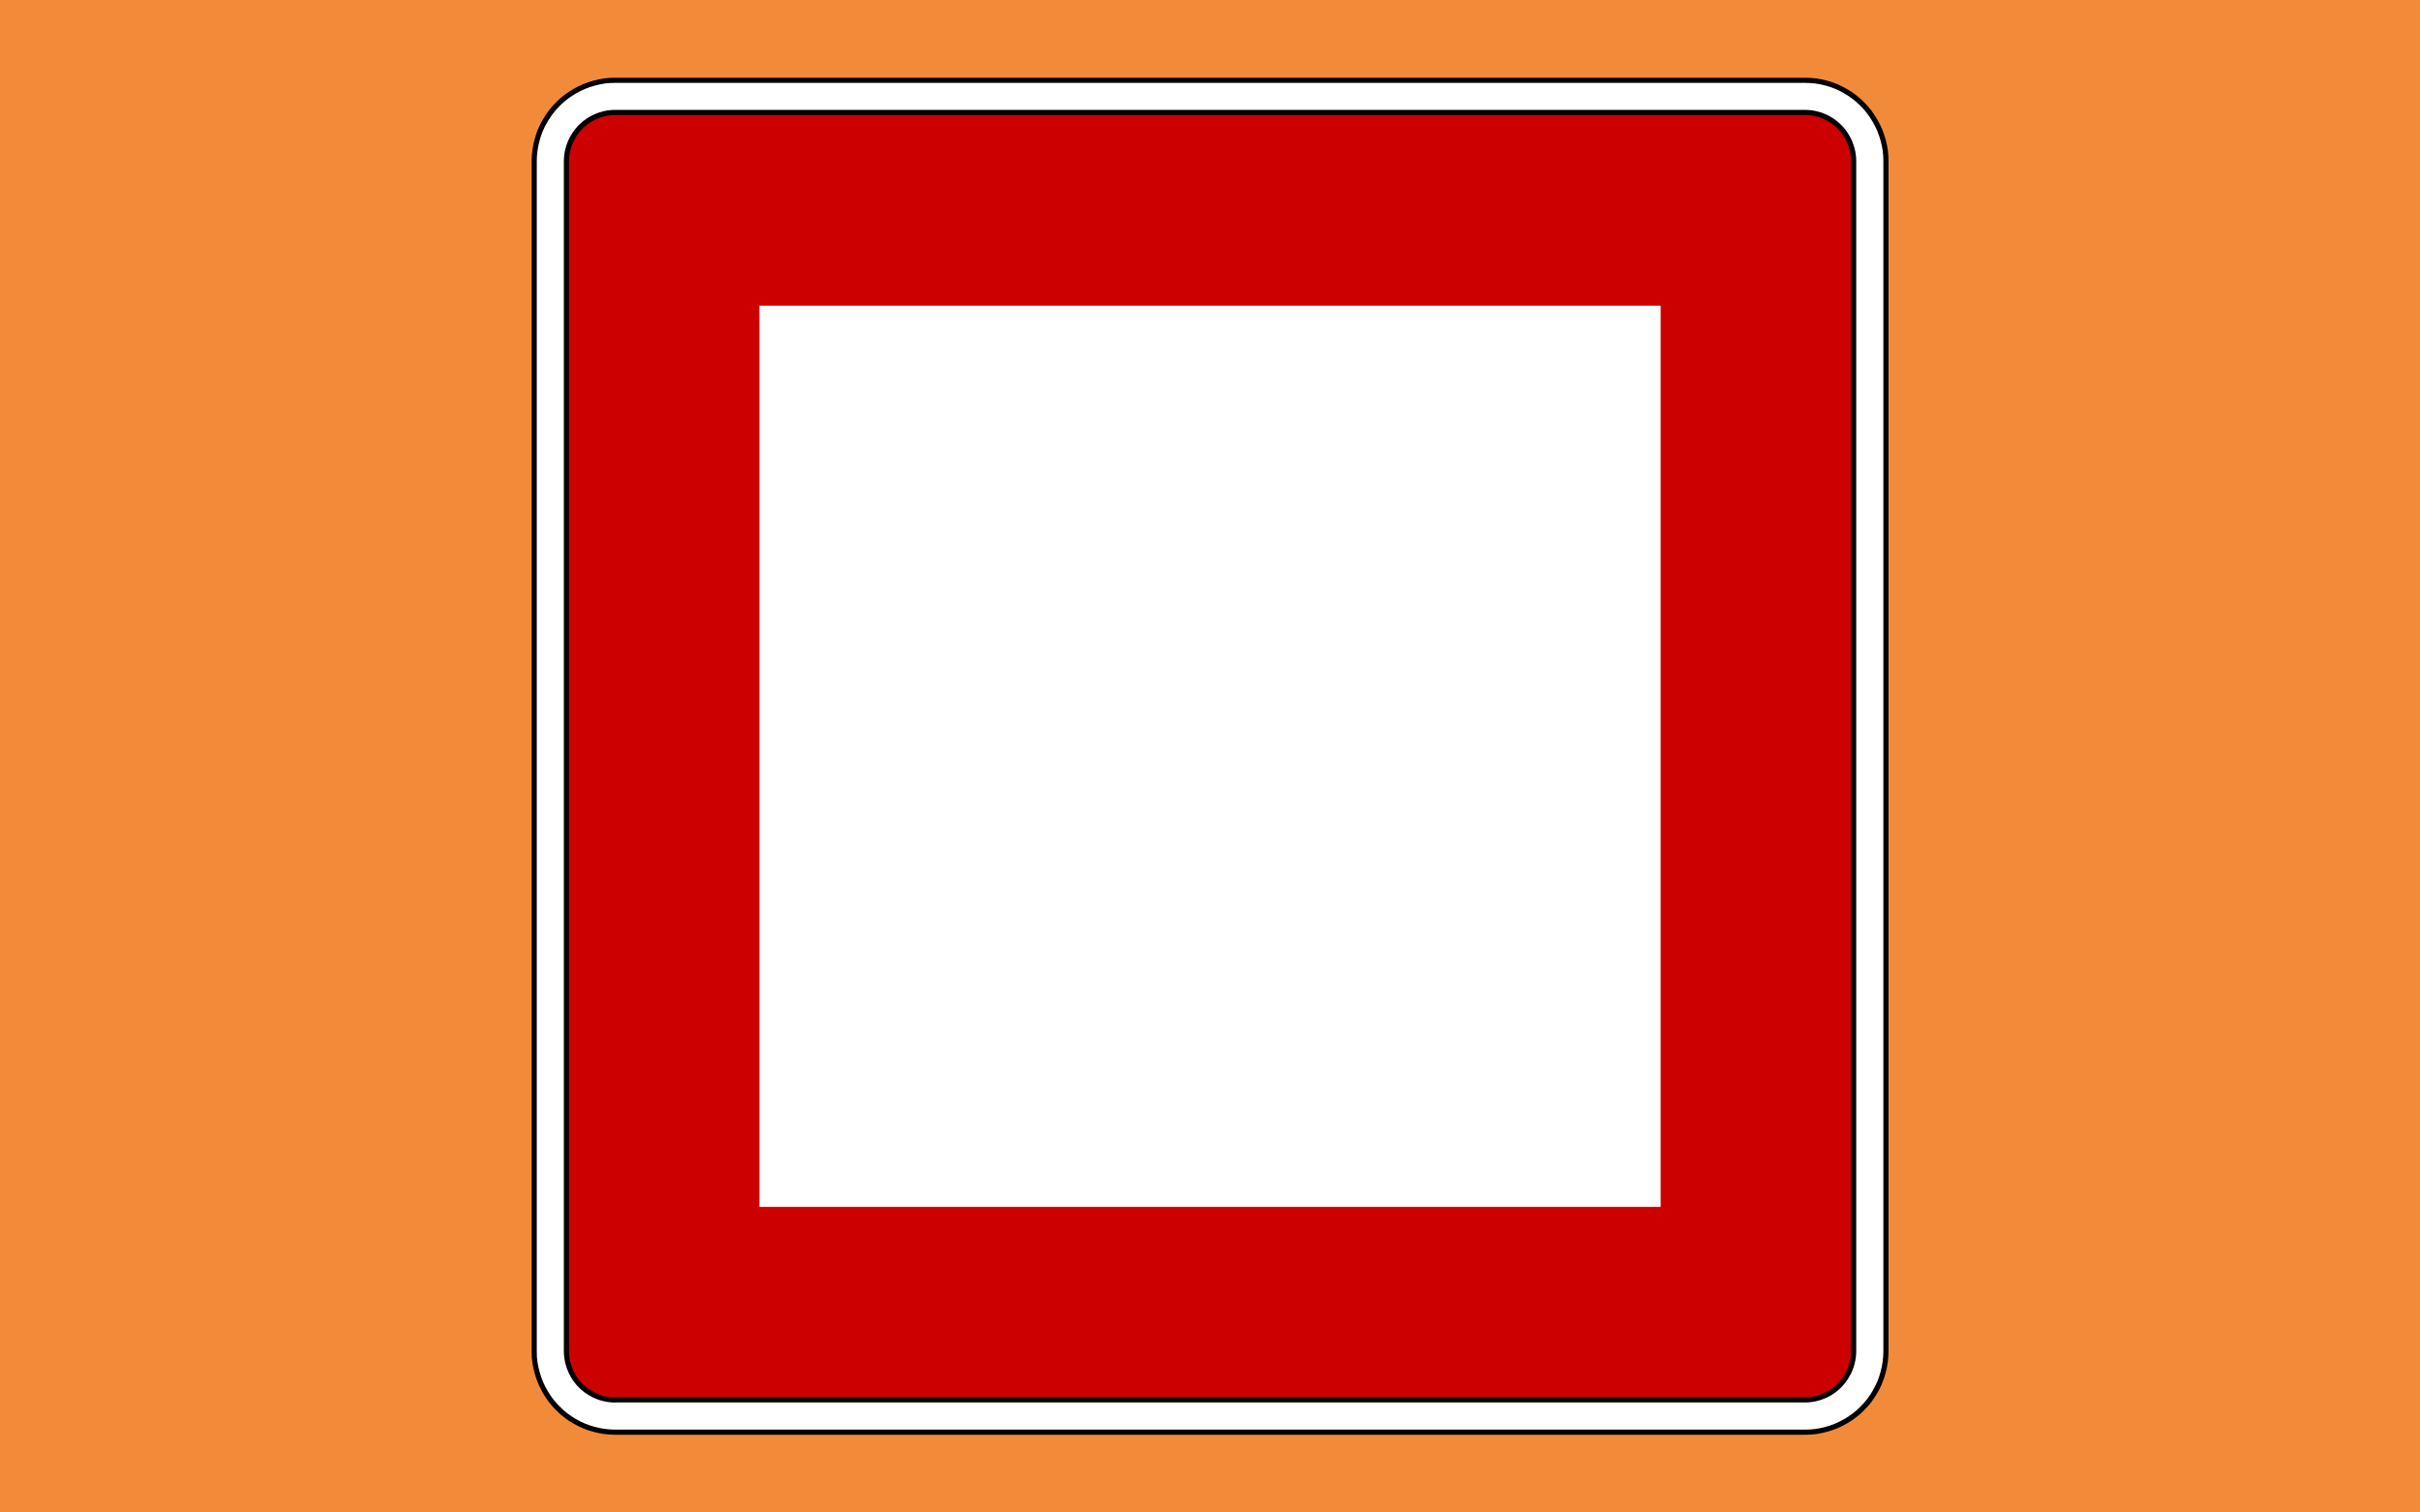<?xml version="1.0" encoding="UTF-8" standalone="no"?>
<svg xmlns="http://www.w3.org/2000/svg" width="32" height="20">
  <rect id="background" style="fill:#f18b3a;fill-opacity:1;stroke:none" width="32" height="20" x="0" y="0" />
  <g
     id="symbol">
    <path
       d="m 8.135,18.938 -0.008,0 c -0.046,-2.52e-4 -0.093,-0.004 -0.138,-0.01 -0.046,-0.006 -0.092,-0.016 -0.136,-0.028 -0.045,-0.012 -0.089,-0.027 -0.132,-0.045 -0.043,-0.018 -0.084,-0.039 -0.124,-0.062 -0.04,-0.023 -0.079,-0.049 -0.115,-0.077 -0.037,-0.028 -0.072,-0.059 -0.104,-0.092 -0.033,-0.032 -0.064,-0.067 -0.092,-0.104 -0.028,-0.037 -0.054,-0.075 -0.077,-0.116 -0.024,-0.04 -0.044,-0.082 -0.062,-0.124 -0.018,-0.043 -0.033,-0.087 -0.045,-0.132 -0.013,-0.044 -0.022,-0.09 -0.029,-0.136 -0.007,-0.046 -0.01,-0.092 -0.009,-0.138 l 0,-15.747 c 2.521e-4,-0.046 0.003,-0.093 0.01,-0.139 0.006,-0.046 0.016,-0.091 0.028,-0.136 0.012,-0.045 0.026,-0.089 0.044,-0.132 0.018,-0.043 0.039,-0.084 0.063,-0.124 0.023,-0.04 0.049,-0.079 0.077,-0.116 0.028,-0.037 0.059,-0.072 0.092,-0.104 0.032,-0.033 0.067,-0.064 0.104,-0.092 0.037,-0.028 0.076,-0.054 0.116,-0.077 0.04,-0.024 0.082,-0.044 0.124,-0.062 0.043,-0.018 0.087,-0.033 0.132,-0.045 0.044,-0.013 0.09,-0.022 0.136,-0.029 0.046,-0.007 0.092,-0.009 0.138,-0.009 l 15.747,0 c 0.046,2.521e-4 0.093,0.003 0.138,0.009 0.046,0.006 0.091,0.016 0.136,0.028 0.045,0.012 0.089,0.026 0.132,0.045 0.043,0.018 0.084,0.039 0.124,0.062 0.04,0.023 0.079,0.049 0.115,0.077 0.037,0.028 0.072,0.059 0.104,0.092 0.033,0.033 0.064,0.067 0.092,0.104 0.028,0.037 0.054,0.075 0.077,0.116 0.023,0.04 0.044,0.081 0.062,0.124 0.018,0.043 0.033,0.087 0.045,0.132 0.013,0.044 0.022,0.09 0.029,0.136 0.006,0.046 0.009,0.092 0.009,0.139 l 0,15.747 c -2.52e-4,0.046 -0.004,0.093 -0.01,0.139 -0.006,0.046 -0.016,0.091 -0.028,0.136 -0.012,0.045 -0.026,0.089 -0.044,0.132 -0.018,0.043 -0.039,0.084 -0.062,0.124 -0.023,0.04 -0.049,0.079 -0.077,0.116 -0.028,0.037 -0.059,0.072 -0.092,0.104 -0.032,0.033 -0.067,0.064 -0.104,0.092 -0.037,0.028 -0.075,0.054 -0.115,0.077 -0.04,0.023 -0.082,0.044 -0.124,0.062 -0.043,0.018 -0.087,0.033 -0.132,0.045 -0.045,0.013 -0.09,0.022 -0.136,0.029 -0.046,0.006 -0.092,0.009 -0.138,0.009 l -15.738,0 z"
       id="frame"
       style="fill:#ffffff;stroke:#000000;stroke-width:0.068;stroke-linecap:butt;stroke-linejoin:bevel;stroke-miterlimit:22.926;stroke-opacity:1;stroke-dasharray:none" />
    <path
       d="m 8.135,18.512 -0.005,0 c -0.028,-2.52e-4 -0.056,-0.002 -0.083,-0.006 -0.028,-0.004 -0.055,-0.009 -0.082,-0.017 -0.027,-0.007 -0.054,-0.016 -0.079,-0.027 -0.026,-0.011 -0.051,-0.023 -0.075,-0.038 -0.024,-0.014 -0.048,-0.029 -0.07,-0.046 -0.022,-0.017 -0.043,-0.036 -0.063,-0.056 -0.02,-0.02 -0.038,-0.04 -0.055,-0.063 -0.017,-0.022 -0.032,-0.045 -0.046,-0.07 -0.014,-0.024 -0.027,-0.049 -0.037,-0.075 -0.011,-0.026 -0.02,-0.052 -0.027,-0.079 -0.008,-0.027 -0.014,-0.055 -0.017,-0.082 -0.004,-0.028 -0.006,-0.056 -0.006,-0.084 l 0,-15.74 c 0,-0.028 0.002,-0.056 0.006,-0.084 0.003,-0.028 0.009,-0.055 0.017,-0.082 0.007,-0.027 0.016,-0.054 0.027,-0.079 0.011,-0.026 0.023,-0.051 0.038,-0.075 0.014,-0.024 0.029,-0.047 0.046,-0.07 0.017,-0.022 0.036,-0.043 0.055,-0.063 0.02,-0.02 0.041,-0.038 0.063,-0.055 0.022,-0.017 0.046,-0.032 0.07,-0.047 0.024,-0.014 0.049,-0.026 0.075,-0.037 0.026,-0.011 0.052,-0.02 0.079,-0.027 0.027,-0.008 0.055,-0.014 0.082,-0.017 0.028,-0.004 0.055,-0.006 0.083,-0.006 l 15.74,0 c 0.028,0 0.056,0.002 0.084,0.006 0.028,0.004 0.055,0.009 0.082,0.017 0.027,0.007 0.054,0.016 0.079,0.027 0.026,0.011 0.051,0.023 0.075,0.037 0.024,0.014 0.047,0.03 0.069,0.047 0.022,0.017 0.043,0.036 0.063,0.055 0.02,0.02 0.038,0.041 0.055,0.063 0.017,0.022 0.032,0.046 0.046,0.07 0.014,0.024 0.027,0.049 0.037,0.075 0.011,0.026 0.02,0.052 0.027,0.079 0.008,0.027 0.014,0.055 0.017,0.082 0.004,0.027 0.006,0.055 0.006,0.084 l 0,15.74 c 0,0.028 -0.002,0.056 -0.006,0.084 -0.004,0.028 -0.01,0.055 -0.017,0.082 -0.007,0.027 -0.016,0.054 -0.027,0.079 -0.011,0.026 -0.023,0.051 -0.038,0.075 -0.014,0.024 -0.029,0.048 -0.046,0.07 -0.017,0.022 -0.036,0.043 -0.055,0.063 -0.02,0.02 -0.041,0.039 -0.063,0.056 -0.022,0.017 -0.045,0.032 -0.069,0.046 -0.024,0.014 -0.049,0.027 -0.075,0.037 -0.026,0.011 -0.052,0.02 -0.079,0.027 -0.027,0.008 -0.055,0.014 -0.082,0.017 -0.028,0.004 -0.055,0.006 -0.084,0.006 l -0.005,0 -15.73,0 z"
       id="red"
       style="fill:#cc0000;fill-opacity:1;fill-rule:evenodd;stroke:#000000;stroke-width:0.068;stroke-linecap:butt;stroke-linejoin:bevel;stroke-miterlimit:22.926;stroke-opacity:1;stroke-dasharray:none" />
    <path
       d="m 10.042,4.042 0,11.917 11.917,0 0,-11.917 -11.917,0 z"
       id="white"
       style="fill:#ffffff;fill-opacity:1;fill-rule:nonzero;stroke:none" />
  </g>
</svg>
